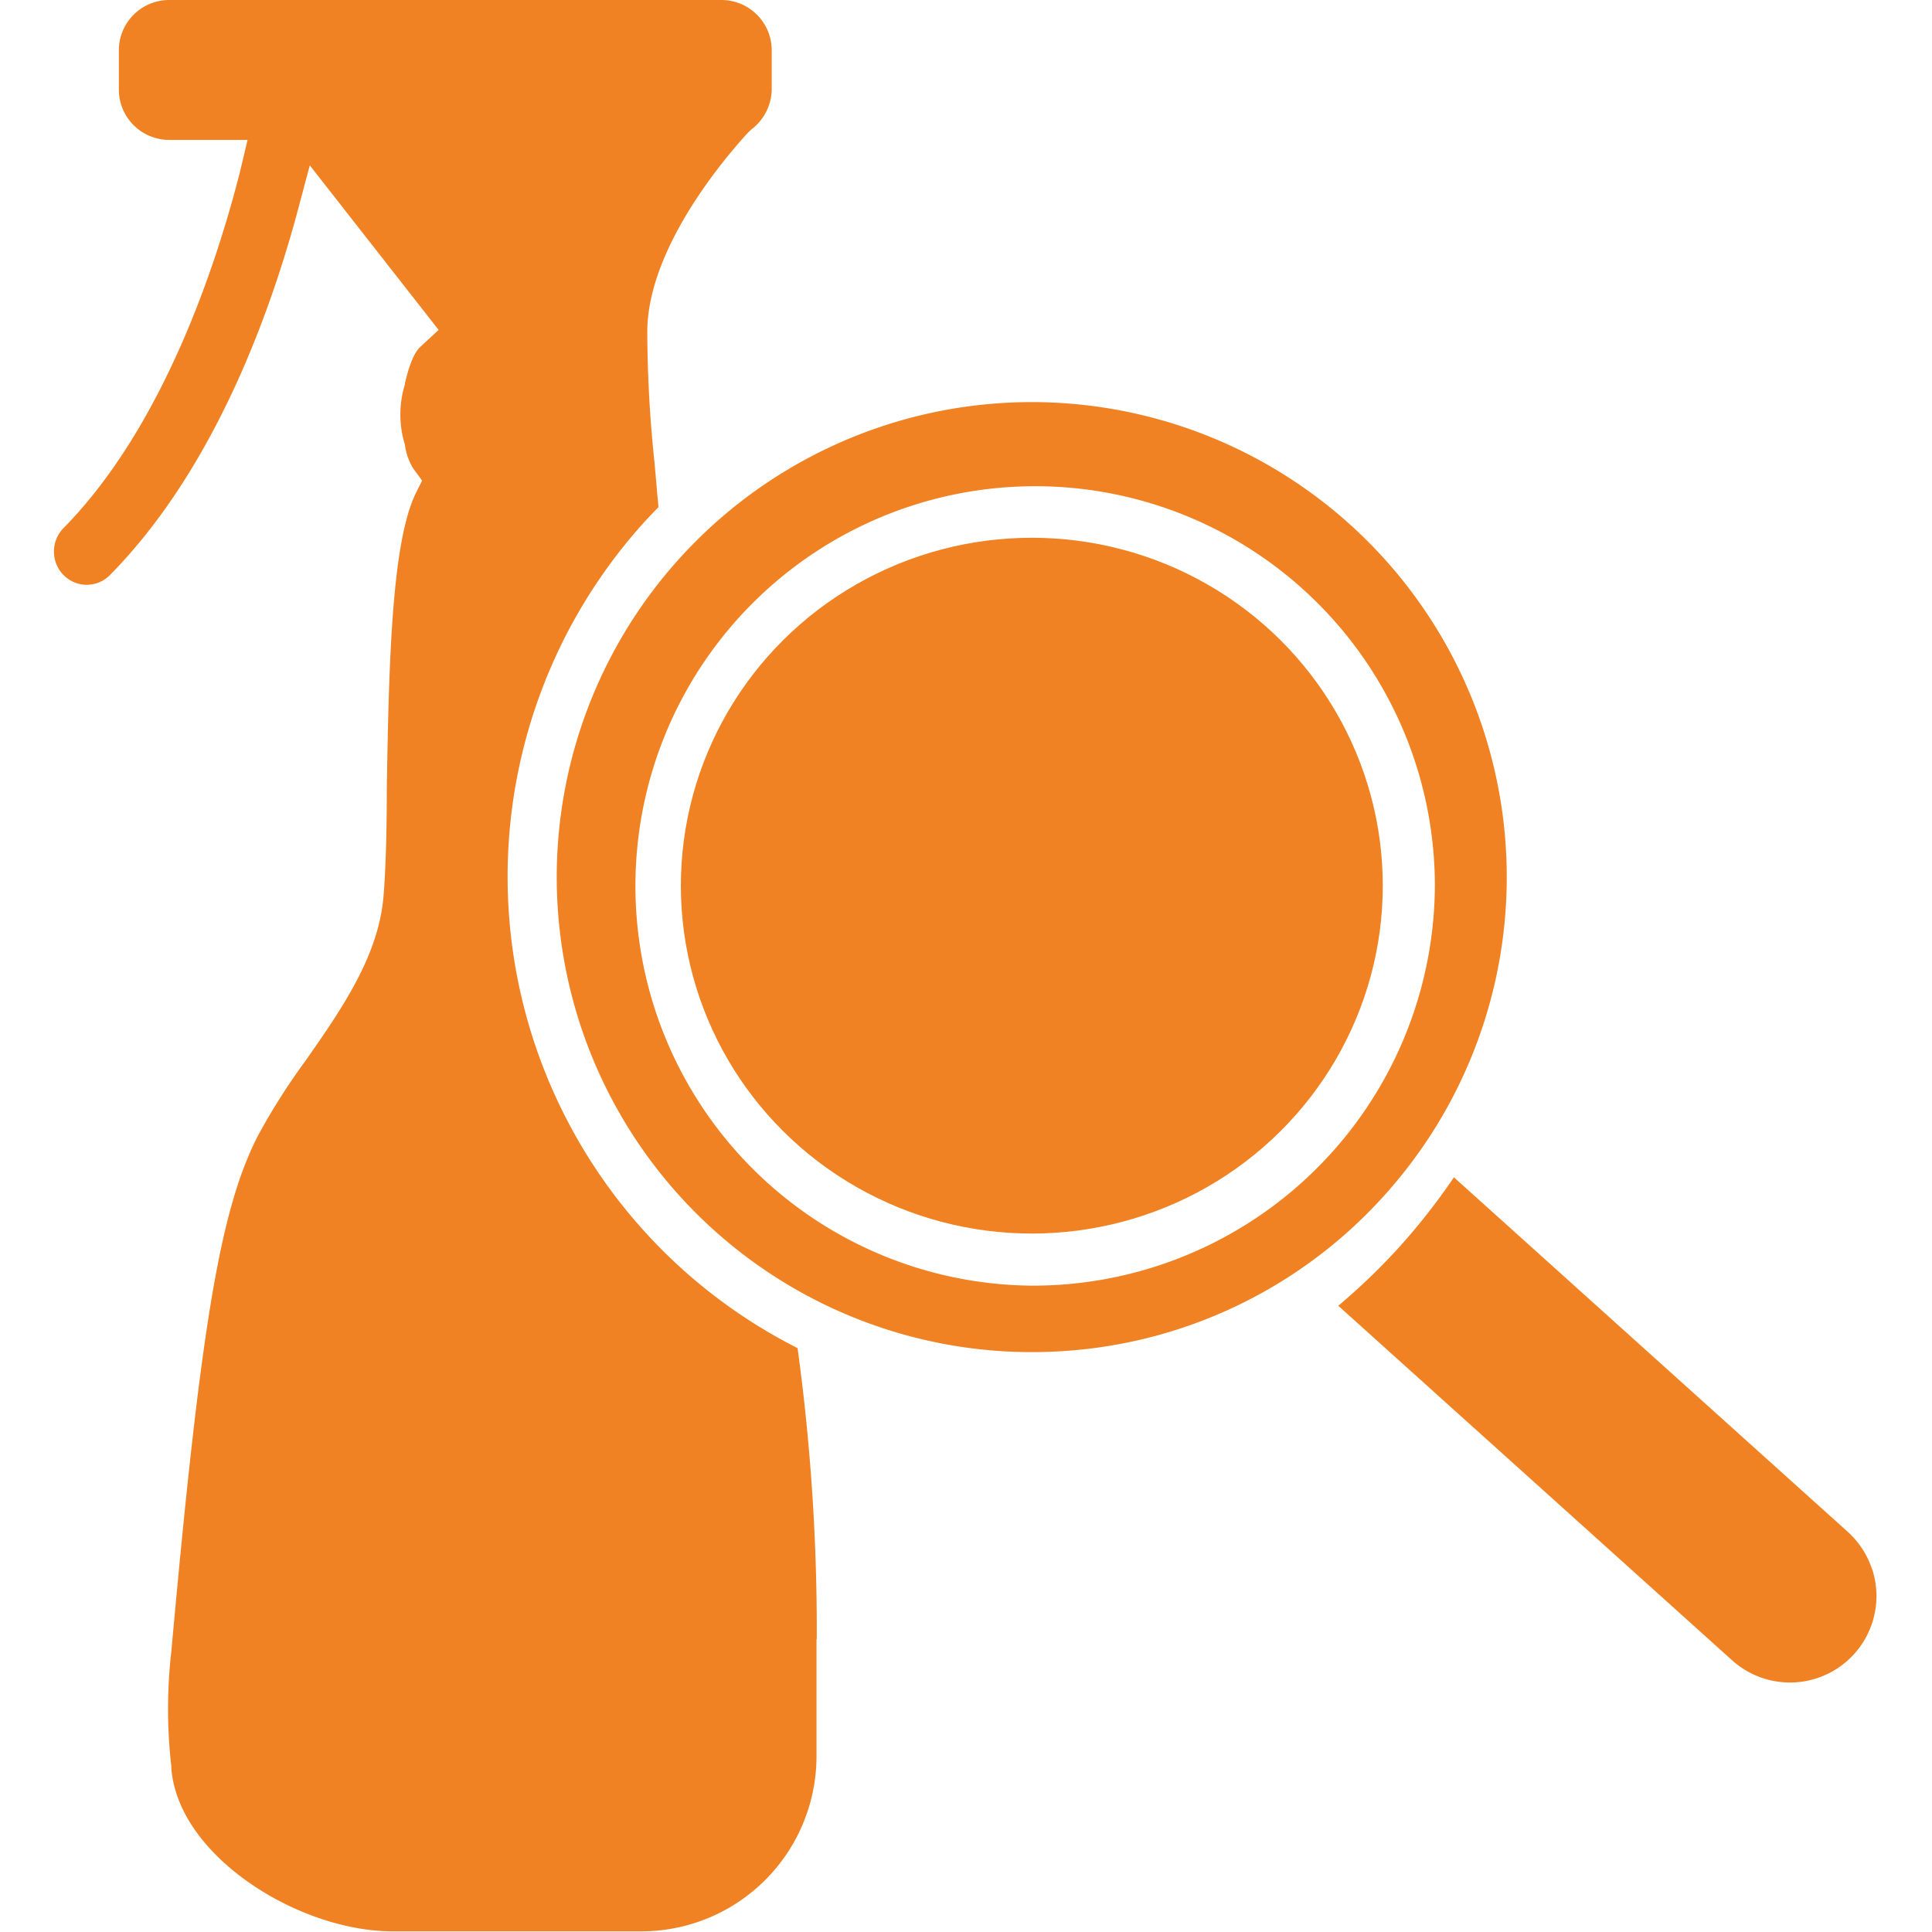 <svg id="Ebene_1" data-name="Ebene 1" xmlns="http://www.w3.org/2000/svg" xmlns:xlink="http://www.w3.org/1999/xlink" viewBox="0 0 145 145"><defs><style>.cls-1{fill:none;}.cls-2{clip-path:url(#clip-path);}.cls-3{fill:#f08223;}</style><clipPath id="clip-path"><rect class="cls-1" x="-0.08" width="145" height="145"/></clipPath></defs><g class="cls-2"><path class="cls-3" d="M140.5,117.77a6.54,6.54,0,0,0-1.83-2.81l-29.55-26.6a48.5,48.5,0,0,1-4,5.12A47.4,47.4,0,0,1,100.44,98L130,124.61a6.49,6.49,0,0,0,10.51-6.84Z"/><path class="cls-3" d="M61.3,123v-.06a156.57,156.57,0,0,0-1.44-21.76A39.65,39.65,0,0,1,48.23,39.32c.39-.43.79-.85,1.19-1.26-.05-.58-.11-1.14-.15-1.68l-.15-1.69a95.26,95.26,0,0,1-.54-9.77c0-7,7.28-14.64,7.59-15l.23-.21a3.85,3.85,0,0,0,1.52-3V3.81A3.78,3.78,0,0,0,54.17,0H12.67A3.78,3.78,0,0,0,8.92,3.81V6.7a3.78,3.78,0,0,0,3.75,3.8h5.91L18,12.94c-1.7,6.67-5.66,19-13.23,26.69a2.52,2.52,0,0,0,0,3.53,2.44,2.44,0,0,0,3.48,0c7.57-7.68,11.79-18.91,14-27l1-3.75,9.67,12.35L31.58,26c-.3.27-.74.84-1.19,2.77l0,.08a7.68,7.68,0,0,0,0,4.53A4.51,4.51,0,0,0,31,35.14l.68.93-.5,1c-1.74,3.66-2,12.26-2.15,22.28,0,3.24-.09,6-.24,7.84-.35,4.53-3.15,8.54-5.85,12.41a48.31,48.31,0,0,0-3.62,5.71c-2.81,5.56-4.26,14.23-6.46,38.63a37.77,37.77,0,0,0,0,8.64v.13c.5,6.59,9.55,12.24,16.6,12.24H48.28a13.15,13.15,0,0,0,13-13.22v-7.93c0-.23,0-.5,0-.79Z"/><ellipse class="cls-3" cx="77.44" cy="66.47" rx="26.34" ry="26.11"/><path class="cls-3" d="M103.94,89.67A35.65,35.65,0,1,0,79.3,101.43,35.45,35.45,0,0,0,103.94,89.67Zm-26.5,6.82a30,30,0,1,1,30.25-30A30.16,30.16,0,0,1,77.44,96.49Z"/></g></svg>